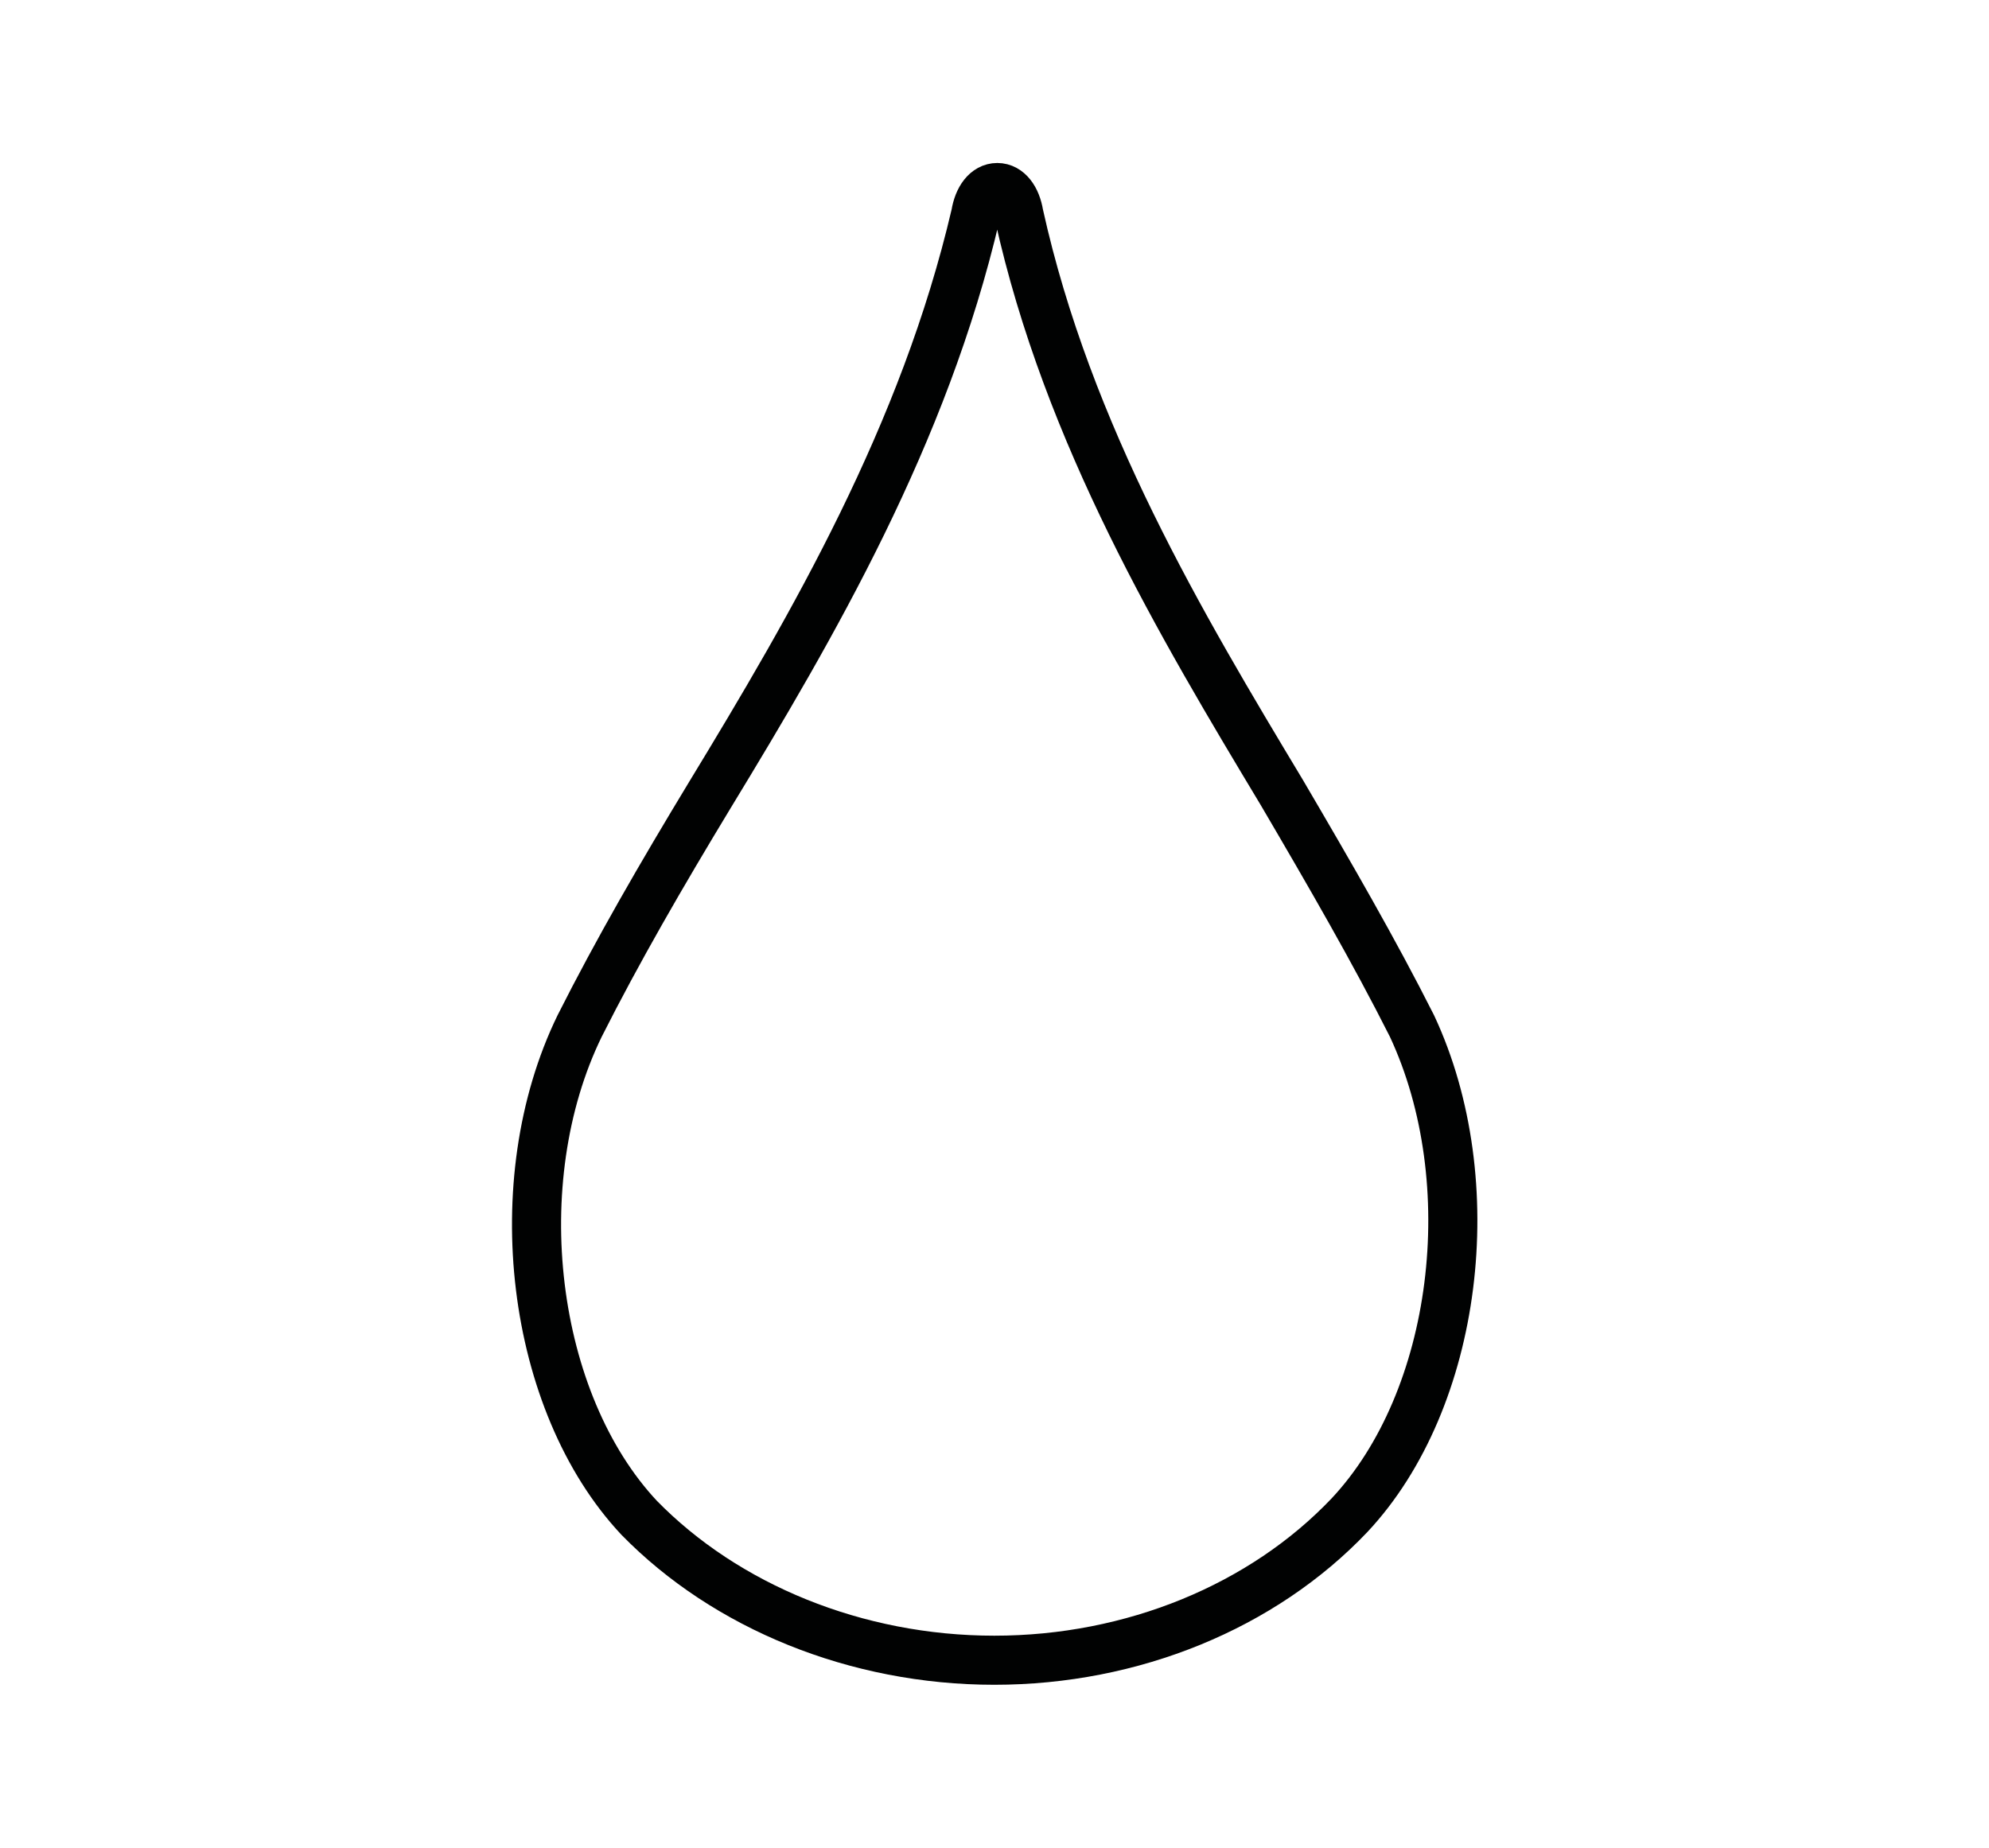 <?xml version="1.0" encoding="utf-8"?>
<!-- Generator: Adobe Illustrator 25.2.3, SVG Export Plug-In . SVG Version: 6.00 Build 0)  -->
<svg version="1.1" xmlns="http://www.w3.org/2000/svg" xmlns:xlink="http://www.w3.org/1999/xlink" x="0px" y="0px"
	 viewBox="0 0 60.77 56.47" style="enable-background:new 0 0 60.77 56.47;" xml:space="preserve">
<style type="text/css">
	.st0{display:none;}
	.st1{display:inline;fill:#BAD794;}
	.st2{display:inline;fill:#FCFCFC;fill-opacity:0.08;stroke:#010202;stroke-width:1.5;stroke-linecap:round;stroke-linejoin:round;}
	.st3{display:inline;fill:#FFFFFF;stroke:#010202;stroke-width:1.5;stroke-linecap:round;stroke-linejoin:round;}
	.st4{fill:none;stroke:#010202;stroke-width:1.5;stroke-linecap:round;stroke-linejoin:round;}
</style>
<g id="Calque_1" class="st0">
	<path class="st1" d="M48.38,44.73c0.75,0,1.46-0.29,1.94-0.79c0.59-0.63,0.74-1.81,0.34-2.66c-0.21-0.41-0.44-0.82-0.71-1.27
		c-0.55-0.91-1.17-1.94-1.43-3.14c-0.01-0.09-0.06-0.15-0.12-0.15c-0.06,0-0.1,0.06-0.12,0.15c-0.28,1.2-0.89,2.23-1.45,3.15
		c-0.27,0.44-0.5,0.85-0.71,1.26c-0.41,0.85-0.27,2.04,0.33,2.67C46.92,44.44,47.63,44.73,48.38,44.73z"/>
	<path class="st2" d="M55.97,17.16c0.05-0.09,0.19-0.45,0.19-0.95l0.45-0.41l0.19-0.34l0.36-0.2l0.29-0.81l0.24-0.11
		c0.02-0.02,0.19-0.11,0.17-0.23c-0.02-0.11-0.17-0.18-0.45-0.23c-0.67-0.11-0.91-0.18-0.91-0.18h-0.02l-0.31,0.11l-0.12,0.02V13.6
		l-0.62,0.07l-0.26,0.07c-0.12-0.11-0.52-0.48-0.95-0.54c-0.26-0.05-0.33,0-0.43,0.07c-0.05,0.05-0.1,0.07-0.31,0.07h-0.86
		l-0.17-0.32h-0.02c-0.24-0.09-0.52-0.2-0.62-0.16c-0.1,0.02-0.21,0.2-0.24,0.25l-0.02,0.16h-0.36l0.02-0.32l-0.21-0.23l-0.07-0.18
		l-0.21-0.05l-0.1-0.54l-0.02-0.02c-0.21-0.11-0.6-0.32-0.69-0.32c-0.07,0-0.36-0.02-0.5-0.02l-0.26-0.05l-0.67-0.07l-0.29,0.16
		l-0.26-0.02l-0.5-0.07l-0.24-0.34h-0.05c-0.76,0-0.76,0.09-0.76,0.16c0,0.02-0.07,0.05-0.14,0.07l-0.41,0.14l-0.41-0.59l-0.17-0.05
		l-0.19-0.34l-0.67-0.14l-0.31-0.32L43.36,10c-0.02-0.75-0.12-0.81-0.14-0.84c-0.05-0.05-0.12-0.09-0.17-0.14V8.62l0.07-0.23
		c0.05-0.07,0.24-0.34,0.17-0.5c-0.02-0.05-0.07-0.09-0.17-0.09c-0.29-0.02-0.6,0-0.62,0h-0.05l-0.02,0.02
		c-0.07,0.11-0.29,0.5-0.29,0.61c0,0.07-0.05,0.34-0.1,0.52l-0.74,0.2l-0.48-0.2h-0.67c0.02-0.05,0.07-0.14,0.19-0.18
		c0.21-0.07,0.33-0.25,0.33-0.41c0-0.07-0.05-0.2-0.29-0.23c-0.24-0.05-0.29-0.18-0.31-0.25l0.17-0.18h0.21L40.4,7.6
		c-0.14-0.25-0.5-0.86-0.72-0.86h-1l-0.33,0.5l-0.12,0.23l-0.21-0.52c0.07-0.14,0.31-0.57,0.19-0.77c-0.02-0.05-0.1-0.11-0.24-0.14
		c-0.12,0-0.26,0-0.43,0c-0.36,0-0.98,0.02-1-0.16c0-0.02-0.12-1.31-0.69-1.38c-0.43-0.05-1.05,0-1.07,0H34.7v0.02
		c0,0.14-0.02,0.27-0.05,0.32c0,0-0.02-0.02-0.05-0.05c-0.24-0.27-0.31-0.36-0.31-0.36l-0.02-0.02l-0.05,0.02
		c0,0-0.19,0.05-0.31-0.02c-0.07-0.05-0.1-0.09-0.12-0.2c-0.05-0.41-0.05-0.68-0.05-0.68L33.68,3.3c0.05-0.07,0.14-0.25,0.1-0.38
		c-0.02-0.05-0.07-0.11-0.19-0.16c-0.21-0.07-0.33,0-0.45,0.07c-0.07,0.05-0.17,0.09-0.31,0.14c-0.41,0.11-1.24,0.23-1.6,0.23
		c-0.31,0-1.22,0.07-1.41,0.25c-0.17,0.14-0.6,0.57-0.6,0.59l-0.02,0.02l0.05,3.53l0.17,0.11l-0.19-0.05l-1.03,0.91
		c0,0-1.17,0.75-1.62,0.88c-0.07,0.02-0.21,0.05-0.38,0.07c-1.05,0.16-3.53,0.54-3.27,2.29c0,0.02,0.07,0.25,0.57,0.41l-0.29,0.02
		l-0.02,0.02c0,0-0.38,0.32-0.79,0.43c-0.21,0.07-0.55-0.02-0.91-0.09c-0.31-0.07-0.64-0.14-0.91-0.14
		c-0.38,0.02-0.95-0.09-1.31-0.16c-0.21-0.05-0.33-0.07-0.41-0.07h-0.43l-0.52,0.2c-0.05-0.25-0.17-0.91-0.52-1.15
		c-0.07-0.05-0.17-0.14-0.17-0.2c0-0.09,0.12-0.14,0.14-0.16l0.02-0.02l0.17-0.43l-0.1-0.02c-0.31-0.07-1.31-0.23-1.45,0.05
		c-0.02,0.05-0.05,0.05-0.05,0.05c-0.07,0.02-0.17-0.05-0.26-0.09c-0.07-0.05-0.17-0.09-0.24-0.11c-0.21-0.05-0.81-0.25-0.81-0.27
		h-0.02c-0.02,0-0.14,0-0.19,0.11c-0.05,0.11,0.07,0.23,0.14,0.32c0.31,0.29,0.31,0.41,0.19,0.61c-0.14,0.27-0.24,0.5-0.1,0.84
		c0.12,0.29,0.5,0.54,0.62,0.63c-0.02,0.16-0.05,0.61,0.1,0.86c0.05,0.07,0.07,0.14,0.12,0.2c0.14,0.23,0.31,0.45,0.33,0.77
		c0.05,0.38-0.19,0.81-0.21,0.81l-0.02,0.02v0.02c0.02,0.07,0.19,0.7,0.43,0.84c0.12,0.07,0.26,0.29,0.21,0.41
		c-0.02,0.05-0.07,0.09-0.19,0.09h-1.43c-0.12-0.09-0.21-0.25-0.21-0.29l0.02-0.02c0.07-0.02,0.12-0.07,0.12-0.11
		s-0.02-0.14-0.6-0.2h-0.05l-0.02,0.02c-0.17,0.16-0.36,0.32-0.41,0.32h-0.36l-0.1,0.07c0-0.05,0-0.07-0.02-0.11
		c-0.05-0.11-0.21-0.16-0.5-0.14c-0.41,0.05-0.57,0-0.67,0c-0.14-0.02-0.17,0-0.21,0.14c-0.07,0.16-0.24,0.23-0.38,0.32l-0.05,0.02
		c-0.12,0.07-0.24,0.2-0.29,0.29c-0.1-0.07-0.29-0.2-0.43-0.36c-0.19-0.18-0.31-0.54-0.33-0.54l-0.02-0.02c0,0-0.29-0.32-0.38-0.54
		c0-0.02-0.02-0.07-0.02-0.09c-0.07-0.25-0.19-0.63-0.79-0.59c-0.55,0.05-1.03,0.14-1.1,0.16c-0.17-0.02-0.67-0.07-0.81,0.07
		c-0.14,0.14-0.05,0.5-0.02,0.59l-0.02,0.16c-0.02-0.09-0.26-0.25-0.67-0.23c-0.43,0.02-0.52,0.14-0.55,0.27c0,0,0,0,0,0.02
		c-0.07,0-0.26-0.11-0.43-0.23L5.3,15.53H5.28c-0.21,0-0.95-0.02-1.07,0.11c-0.07,0.07-0.31,0.09-0.45,0.11
		c-0.05-0.05-0.38-0.14-0.52,0.11c-0.07,0.11-0.02,0.25,0.02,0.36c0.05,0.16,0.12,0.29-0.02,0.45c-0.14,0.18-0.17,0.41-0.1,0.63
		c0.07,0.18,0.19,0.32,0.36,0.36c0.07,0.02,0.12,0.05,0.12,0.07c0,0.02,0,0.05,0,0.07H3.13l-0.02,0.02
		c-0.07,0.07-0.26,0.23-0.21,0.34c0.05,0.11,0.21,0.11,0.26,0.11c0.29,0,0.6,0.11,0.67,0.27c0.02,0.05,0.02,0.09-0.02,0.16
		c-0.1,0.14-0.38,0.16-0.57,0.18c-0.17,0.02-0.29,0.05-0.33,0.11c0,0.02,0,0.05,0,0.09c0,0.02,0.02,0.09,0.05,0.16
		c0.1,0.23,0.29,0.75,0.26,0.88c-0.02,0.16-0.1,0.34-0.12,0.43c0,0.02-0.02,0.05-0.02,0.05l0.07,0.02l0.02,0.07
		c0.19-0.07,0.43-0.09,0.52,0c0.05,0.05,0.31,0.23,0.48,0.16c0.05-0.02,0.12-0.07,0.14-0.2c0.02-0.07,0.05-0.18,0.14-0.2
		c0.12-0.05,0.26,0.02,0.41,0.16c0.12,0.11,0.12,0.2,0.14,0.29c0.02,0.14,0.05,0.23,0.29,0.23c0.07,0,0.14,0,0.21,0
		c0.36-0.02,0.88-0.05,1.38,0.25c0.43,0.25,1.41,0.84,1.38,1.13c-0.02,0.27,0.12,0.52,0.26,0.57c0.07,0.02,0.14,0,0.19-0.05
		l0.14-0.16v-0.05c-0.05-0.18-0.07-0.38-0.05-0.43c0.14,0.05,0.69,0.34,1,0.54l0.02,0.02h0.02c0.52-0.05,1.12-0.07,1.24,0
		c0,0.05-0.02,0.11-0.05,0.2c-0.05,0.14-0.12,0.32-0.1,0.54c0,0.11,0,0.23,0,0.32c0,0.16-0.02,0.27,0.05,0.32
		c0.05,0.02,0.1,0.05,0.14,0.05c0.05,0,0.07-0.02,0.12-0.02c0.38-0.07,0.45-0.05,0.48-0.02c0.07,0.18,0.48,0.38,0.67,0.32
		c0.02-0.02,0.12,0.02,0.17,0.09s0,0.09,0,0.11c-0.05,0.05-0.14,0.07-0.21,0.09c-0.12,0.05-0.24,0.09-0.29,0.18
		c-0.02,0.05-0.02,0.11,0,0.16c0.02,0.05,0.05,0.09,0.1,0.11c0.07,0.02,0.17,0,0.24-0.05c0.1-0.05,0.17-0.07,0.24-0.02
		c0.05,0.05,0.12,0.09,0.21,0.11c0.12,0.07,0.26,0.14,0.29,0.23c0.02,0.07-0.02,0.14-0.12,0.25c-0.05,0.07-0.12,0.14-0.19,0.18
		c-0.24,0.25-0.45,0.48-0.43,0.75c0.02,0.16,0.14,0.32,0.36,0.48c0.43,0.29,0.6,0.66,0.74,0.97c0.07,0.18,0.17,0.36,0.29,0.5
		c0.36,0.43,1.36,0.86,1.41,0.88c0.07,0.02,0.29,0.16,0.5,0.29c0.5,0.32,0.74,0.45,0.83,0.45c0.07,0,0.26,0.11,0.26,0.18
		c0,0.02-0.05,0.07-0.17,0.09c-0.41,0.09-0.6-0.05-0.81-0.18c-0.05-0.02-0.07-0.05-0.12-0.07c-0.21-0.14-0.5-0.2-0.67-0.11
		c-0.07,0.05-0.1,0.11-0.1,0.18c0.02,0.29,0.67,0.48,0.76,0.48s0.55,0.07,0.69,0.16c0.05,0.02,0.12,0.07,0.21,0.11
		c0.17,0.09,0.6,0.32,0.64,0.43c-0.26,0.11-0.45,0.18-0.45,0.18l-0.1,0.05L16.75,32c0.02,0.02,0.31,0.45-0.05,0.77
		c-0.07,0.09-0.14,0.18-0.19,0.2v-0.02v-0.54c0.07-0.16,0.1-0.43-0.1-0.52c-0.05-0.02-0.12-0.05-0.19-0.07
		c-0.14-0.05-0.31-0.09-0.33-0.16c-0.05-0.09-0.14-0.2-0.24-0.18c-0.12,0.02-0.17,0.18-0.14,0.48c0.02,0.36,0.17,0.45,0.33,0.5
		c0.07,0.02,0.12,0.05,0.17,0.11c0.05,0.11,0.07,0.25,0.1,0.38c0.02,0.18,0.07,0.38,0.17,0.61c0.12,0.27,0.36,0.41,0.5,0.48
		c0.05,0.02,0.12,0.07,0.12,0.07c0.02,0.05,0.07,0.09,0.24,0.2c0.36,0.25,1.12,0.77,1.17,1.31c0.02,0.27,0.07,0.57,0.12,0.86
		c-0.05-0.2-0.14-0.41-0.26-0.59c-0.19-0.29-0.45-0.5-0.67-0.68c-0.14-0.11-0.26-0.23-0.29-0.29c-0.02-0.07,0-0.18,0-0.27
		c0.02-0.14,0.02-0.23-0.05-0.29c-0.02-0.02-0.05-0.02-0.12,0l-0.02,0.02c-0.14,0.07-0.43,0.16-0.43,0.48c0,0.16-0.05,0.68-0.1,1.11
		c-0.02,0.36-0.05,0.57-0.05,0.63c0,0.05-0.07,0.34-0.17,0.66c-0.19,0.79-0.5,1.97-0.5,2.4c0,0.16,0.02,0.25,0.1,0.27
		c0.12,0.02,0.19-0.11,0.33-0.34c0.05-0.09,0.12-0.2,0.12-0.23c0.07-0.02,0.48,0.16,0.52,0.27c0,0,0,0.02-0.02,0.05
		c-0.26,0.14-0.43,0.11-0.43,0.11c-0.17-0.02-0.21,0-0.24,0c-0.02,0.02-0.02,0.05-0.02,0.05c0,0.02-0.1,0.18-0.17,0.32v0.02
		c0,0.05-0.57,5-1.79,5.98l-0.02,0.02c-0.14,0.2-0.6,0.7-0.91,0.77c-0.26,0.05-0.33,0.2-0.33,0.32c0,0.14,0.12,0.23,0.29,0.25
		c0.14,0.02,0.24,0.02,0.31,0c-0.02,0.09-0.02,0.18,0.02,0.23c0.02,0.02,0.05,0.05,0.1,0.05c0.02,0,0.05,0,0.1,0.02
		c0.17,0.02,0.48,0.07,0.74-0.02c0.1-0.02,0.17-0.02,0.19,0c0.05,0.05,0.05,0.11,0.02,0.23c-0.05,0.18-0.33,0.61-0.33,0.61
		s-0.14,0.18,0.12,0.48c0.17,0.18,0.33,0.27,0.45,0.23c0.02-0.02,0.1-0.05,0.1-0.16c0-0.14,0.02-0.29,0.07-0.34
		c0.14,0.14,0.24,0.32,0.24,0.32l0.02,0.05h0.43l0.05,0.29h0.07c0,0,0.33-0.05,0.57,0.11c0.17,0.14,0.41,0.14,0.62,0.16
		c0.14,0,0.31,0.02,0.45,0.07c0.29,0.09,0.31,0.54,0.31,0.54v0.14l0.12-0.07c0,0,0.07-0.05,0.17-0.02c0.07,0.02,0.12,0.07,0.19,0.14
		c0.24,0.36,0.5,0.32,0.76,0.25c0.12-0.02,0.21-0.09,0.33-0.16c0.24-0.16,0.36-0.2,0.48-0.07c0.05,0.07,0.12,0.14,0.19,0.2
		c0.24,0.27,0.5,0.59,0.88,0.63c0.38,0.05,0.88-0.09,1.05-0.14c0.05,0.09,0.19,0.29,0.48,0.29c0.1,0,0.21,0,0.33,0
		c0.29,0,0.64-0.02,1,0c0.14,0,0.26,0.02,0.36,0.02c0.33,0.02,0.5,0.05,0.52-0.07c0.02-0.05,0-0.11-0.02-0.25
		c-0.02-0.11-0.07-0.41-0.02-0.45c0.07-0.05,0.1-0.14,0.1-0.18v-0.02c0.02,0,0.07,0.02,0.17,0.09c0.41,0.29,0.5,0.32,1.05,0.32
		c0.33,0,0.52,0.18,0.64,0.32c0.07,0.07,0.12,0.11,0.17,0.11c0.07,0.02,0.26,0.05,0.45,0.09c0.17,0.02,0.33,0.05,0.43,0.07
		c0.07,0.02,0.14,0.09,0.19,0.18c0.1,0.11,0.19,0.23,0.33,0.23c0.05,0,0.14,0,0.26,0c0.26,0,0.64-0.02,0.81,0
		c-0.02,0.09-0.07,0.25,0.19,0.48c0.24,0.2,0.48,0.25,0.64,0.29c0.14,0.02,0.24,0.05,0.26,0.11c0.05,0.07,0.02,0.14,0.02,0.2
		c-0.02,0.11-0.02,0.27,0.19,0.34c0.29,0.11,0.69,0.27,1.22-0.29c0.26-0.29,0.45-0.16,0.79,0.09c0.14,0.11,0.31,0.25,0.5,0.29
		c0.1,0.02,0.17,0.07,0.24,0.09c0.17,0.07,0.31,0.11,0.48,0.11s0.33-0.05,0.57-0.2c0.12-0.09,0.24-0.18,0.36-0.25
		c0.33-0.25,0.55-0.41,0.83-0.41c0.17,0,0.26-0.02,0.33-0.09c0.1-0.09,0.1-0.25,0.1-0.54c0-0.07,0-0.14,0-0.23c0-0.68,0-2.29,0-2.29
		v-0.16l-0.02-0.02c-0.1-0.09-0.33-0.32-0.38-0.45c0,0,0.02,0,0.05,0c0.07,0.02,0.17,0.05,0.29,0.05c0.36,0,0.48-0.16,0.6-0.29
		c0.05-0.07,0.07-0.16,0.1-0.25c0.02-0.14,0.05-0.23,0.14-0.25c0.05,0,0.1,0,0.17,0c0.24,0,0.55-0.02,0.83-0.25
		c0.12-0.11,0.19-0.11,0.26-0.11c0.1,0,0.24,0,0.48-0.18l0.1-0.07c1.19-0.93,1.93-1.38,2.19-1.29c0.02,0,0.05,0.02,0.07,0.07
		c0.17,0.52,0.36,0.52,0.67,0.48c0.05,0,0.1-0.02,0.17-0.02c0.36-0.02,1.31,0,1.55,0.07c-0.05,0.05-0.1,0.07-0.14,0.09
		c-0.12,0.07-0.21,0.14-0.21,0.23c0,0.02,0,0.07,0.05,0.14c0.12,0.16,0.93,0.18,1.29,0.18c0.21,0.02,0.62,0.02,0.67-0.14
		c0.05-0.11-0.1-0.2-0.14-0.25c-0.12-0.09-0.17-0.18-0.17-0.23c0,0,0-0.02,0.02-0.02c0.05-0.02,0.17,0,0.33,0.16
		c0.05,0.09,0.21,0.45,0.74,0.45h0.69h0.02c0.12-0.02,0.24-0.05,0.31-0.05c-0.1,0.11-0.02,0.2,0.02,0.25l0.02,0.02c0,0,0,0,0,0.02
		c-0.02,0.05-0.07,0.09-0.1,0.14c-0.1,0.11-0.17,0.2-0.12,0.27c0,0.02,0.02,0.05,0.1,0.05c0.02,0,0.07,0,0.19-0.02
		c0.29-0.05,1.1-0.14,1.31,0c0.1,0.05,0.17,0.11,0.24,0.16c0.17,0.11,0.29,0.2,0.43,0.23c0,0.07,0,0.16,0.05,0.23
		c0.07,0.11,0.24,0.14,0.48,0.11c0.24-0.02,0.38-0.09,0.5-0.16c0.17-0.09,0.26-0.14,0.57,0c0.02,0.02,0.07,0.02,0.1,0.05
		c-0.1,0-0.14,0-0.17,0.09c0,0.07,0.07,0.09,0.1,0.11c0.24,0.09,0.62,0.05,0.64,0.02h0.07v-0.07c0-0.07-0.02-0.23,0-0.29
		c0.02-0.05,0.19-0.14,0.33-0.14c0.07,0,0.07,0.02,0.1,0.05c0.07,0.14,0.14,0.23,0.24,0.23c0.07,0,0.14-0.05,0.19-0.16
		c0.02-0.05,0.02-0.07,0.05-0.11c0.05-0.16,0.1-0.32,0.43-0.32c0.48,0,0.98-0.23,1-0.23l0.07-0.02l-0.02-0.07
		c-0.17-0.43-0.24-0.5-0.31-0.52c0-0.02-0.02-0.09,0-0.16c0-0.02,0.02-0.07,0.07-0.09c0.05-0.02,0.07-0.05,0.1-0.07
		c0.02-0.07-0.02-0.09-0.05-0.14c-0.02-0.02-0.05-0.05-0.05-0.05s0.02-0.05,0.19-0.07c0.19-0.05,0.33-0.07,0.43-0.09
		c0.17-0.02,0.29-0.05,0.45-0.18c0.14-0.11,0.14-0.32,0.17-0.45c0-0.18,0.02-0.23,0.1-0.23c0.33,0,0.57-0.02,0.74-0.18
		c0.1-0.09,0.1-0.2,0.1-0.29c0-0.11,0-0.14,0.05-0.14l0.1-0.02c0.14-0.05,0.31-0.09,0.43-0.18c0.12-0.07,0.31-0.25,0.36-0.29
		l0.29-0.07c0.14-0.05,0.6-0.2,0.64-0.41c0-0.05,0-0.11-0.07-0.16c-0.1-0.07-0.17-0.11-0.24-0.11c0.05-0.16,0.17-0.32,0.17-0.32
		l0.02-0.02v-0.34l0.26-0.14c0.17-0.05,0.45-0.25,0.43-0.59c-0.02-0.32-0.19-0.5-0.29-0.57c0.02-0.05,0.02-0.09,0-0.14
		c-0.05-0.09-0.19-0.09-0.45-0.02c-0.19,0.05-0.41,0.14-0.62,0.2c-0.24,0.09-0.62,0.23-0.69,0.18c-0.12-0.23-0.52-0.59-1.29-0.57
		c-0.02-0.14-0.12-0.41-0.26-0.45c-0.05-0.02-0.07-0.05-0.12-0.09c-0.02-0.05-0.07-0.09-0.12-0.09h-0.02c0-0.09,0-0.18,0.02-0.2
		c0.12-0.05,0.12-0.25,0.12-0.36v-0.11l-0.41-0.16c-0.02-0.02-0.05-0.07-0.05-0.07s0.02-0.02,0.05-0.05
		c0.31-0.11,0.38-0.25,0.43-0.36c0.02-0.09,0.02-0.34,0-0.43l0.48-0.43l-0.36-0.38c0.05-0.07,0.12-0.18,0.07-0.29
		c-0.02-0.05-0.07-0.09-0.19-0.11c-0.12-0.02-0.33,0-0.5,0.02c-0.12,0-0.31,0.02-0.36,0.02c0-0.05-0.02-0.07-0.05-0.09
		c-0.05-0.05-0.07-0.11-0.07-0.2c0-0.05,0-0.07,0-0.11c0.02-0.14,0.02-0.23-0.14-0.48l-0.02-0.05l-0.26,0.02
		c-0.07-0.11-0.19-0.34-0.12-0.5c0.07-0.14,0.31-0.16,0.48-0.16c0.05,0.02,0.14,0.07,0.29,0.05c0.17-0.02,0.31-0.16,0.43-0.36
		c0.14-0.25,0.26-0.23,0.41-0.2c0.12,0.02,0.29,0.05,0.38-0.16c0.12-0.27,0.1-0.5,0.07-0.63c0-0.05-0.02-0.09,0-0.11
		c0-0.02,0-0.02,0.02-0.05c0.05-0.09,0.02-0.16-0.12-0.36c-0.12-0.18-0.33-0.32-0.48-0.43c-0.07-0.05-0.14-0.09-0.17-0.14
		c-0.05-0.05-0.1-0.38-0.1-0.68v-0.07h-0.41h-0.02c0,0-0.07,0.05-0.14-0.02c-0.07-0.05-0.19-0.25-0.1-0.88
		c0.17,0,0.55-0.02,0.76-0.23c0.1-0.09,0.14-0.18,0.14-0.32c0-0.5-0.52-0.86-0.62-0.93l-0.24-0.43l-0.36-0.02
		c-0.02-0.02-0.02-0.07-0.02-0.09c0.02-0.05,0.07-0.07,0.17-0.11h0.02l0.02-0.02c0,0,0.14-0.25,0.02-0.52
		c-0.07-0.18-0.21-0.29-0.43-0.41c0.05-0.11,0.05-0.2,0-0.25c-0.02-0.02-0.07-0.05-0.12-0.02c-0.1,0.02-1.41,0.34-1.65,0.41
		l-0.19-0.14H50.7c-0.52,0.02-0.52,0.14-0.52,0.18c0,0.05,0.02,0.09,0.05,0.2c0.05,0.14,0.12,0.41,0.1,0.48
		c-0.05,0.14-0.1,0.23-0.31,0.27c-0.21,0.05-0.74,0.09-0.88,0.11c-0.02-0.02-0.05-0.05-0.05-0.07c0-0.02,0.02-0.05,0.14-0.09
		c0.38-0.14,0.6-0.27,0.62-0.27l0.05-0.02l-0.02-0.25l0.12-0.29c0.02-0.02,0.05-0.07,0.05-0.14c0-0.09-0.07-0.16-0.19-0.23
		c-0.07-0.05-0.24-0.18-0.24-0.29c0-0.05,0.02-0.11,0.07-0.16c0.14-0.11,0.19-0.23,0.19-0.34c0-0.07-0.02-0.11-0.05-0.14
		c0.07-0.11,0.24-0.36,0.43-0.48c0.14-0.09,0.91-0.7,0.91-0.86c0-0.02-0.02-0.07-0.05-0.11c-0.05-0.11-0.14-0.27-0.1-0.45
		c0.05-0.11,0.17-0.23,0.36-0.32c0.74-0.34,0.81-0.52,0.81-0.66c0.02-0.07,0.36-0.41,0.67-0.68v-0.02c0.02-0.02,0.29-0.38,0.41-0.68
		c0.02-0.07,0.1-0.16,0.17-0.25c0.12-0.14,0.21-0.27,0.17-0.38c-0.05-0.11-0.19-0.14-0.29-0.14h-0.02c0.05-0.16,0.14-0.34,0.24-0.38
		l0.05-0.02c0.12-0.02,0.31-0.09,0.36-0.05c0,0,0.02,0.02,0.02,0.05c0.02,0.23,0.33,0.29,0.5,0.29L55,23.43l0.02-0.02
		c0.07-0.05,0.41-0.32,0.41-0.5c0-0.05,0-0.07,0-0.11c0-0.07,0-0.18,0-0.2c0.12-0.05,0.21-0.18,0.21-0.32s-0.17-0.34-0.19-0.38
		l-0.17-0.23l0.07-0.29l0.14-0.95l0.19-0.2l-0.12-0.57l-0.02-0.61l0.6-0.77v-1.11H55.97z"/>
</g>
<g id="Calque_2" class="st0">
	<path class="st3" d="M26.52,36.67c1.28-5.44,0.65-11.2-1.47-16.37c-2.25-5.62-6.2-9.76-9.85-14.43
		C10.15,12.76,3.53,21.43,3.46,30.42C3.39,35.63,5.1,40.86,8.33,45.04c1.14,1.51,2.5,2.91,3.93,4.05c0.26,0.23,0.55,0.39,0.78,0.53
		c2.3-8.55,2.88-17.63,1.54-26.43c-0.11-0.61,0.31-1.21,0.97-1.29c0.61-0.11,1.21,0.31,1.29,0.98c1.32,9.25,0.74,18.72-1.7,27.65
		c1.07,0.16,2.01,0,2.77-0.25C23.72,48.24,26.54,36.76,26.52,36.67z"/>
	<path class="st3" d="M57.31,29.17c0,0-4.4-0.54-4.76-0.59c-5.54-0.58-12.45-1.19-17,2.28c-3.13,2.35-5.6,5.71-7.38,10
		c-0.07,0.12-0.13,0.23-0.14,0.38c-0.63,1.49-1.46,3.48-0.46,5.37c0.02,0.09,0.08,0.12,0.11,0.22c3.48-5.24,8.66-9.27,14.77-11.29
		c0.58-0.2,1.25,0.11,1.52,0.72c0.21,0.58-0.1,1.25-0.68,1.46c-5.71,1.87-10.6,5.67-13.77,10.63c0.38,0.14,0.82,0.32,1.38,0.42
		c2.69,0.56,5.58,0.37,8.83-0.44c0.37-0.1,0.82-0.22,1.19-0.32C49.73,45.16,57.31,29.17,57.31,29.17z"/>
</g>
<g id="Calque_3">
	<path class="st4" d="M30.38,50.73c4.22,0,8.2-1.64,10.85-4.43c3.31-3.53,4.14-10.18,1.91-14.95c-1.16-2.3-2.49-4.6-3.98-7.14
		c-3.06-5.09-6.54-10.92-8.03-17.66c-0.08-0.49-0.33-0.82-0.66-0.82c-0.33,0-0.58,0.33-0.66,0.82c-1.57,6.73-4.97,12.56-8.12,17.74
		c-1.49,2.46-2.82,4.76-3.98,7.06c-2.32,4.76-1.49,11.5,1.82,15.03C22.18,49.09,26.16,50.73,30.38,50.73z"/>
</g>
</svg>
